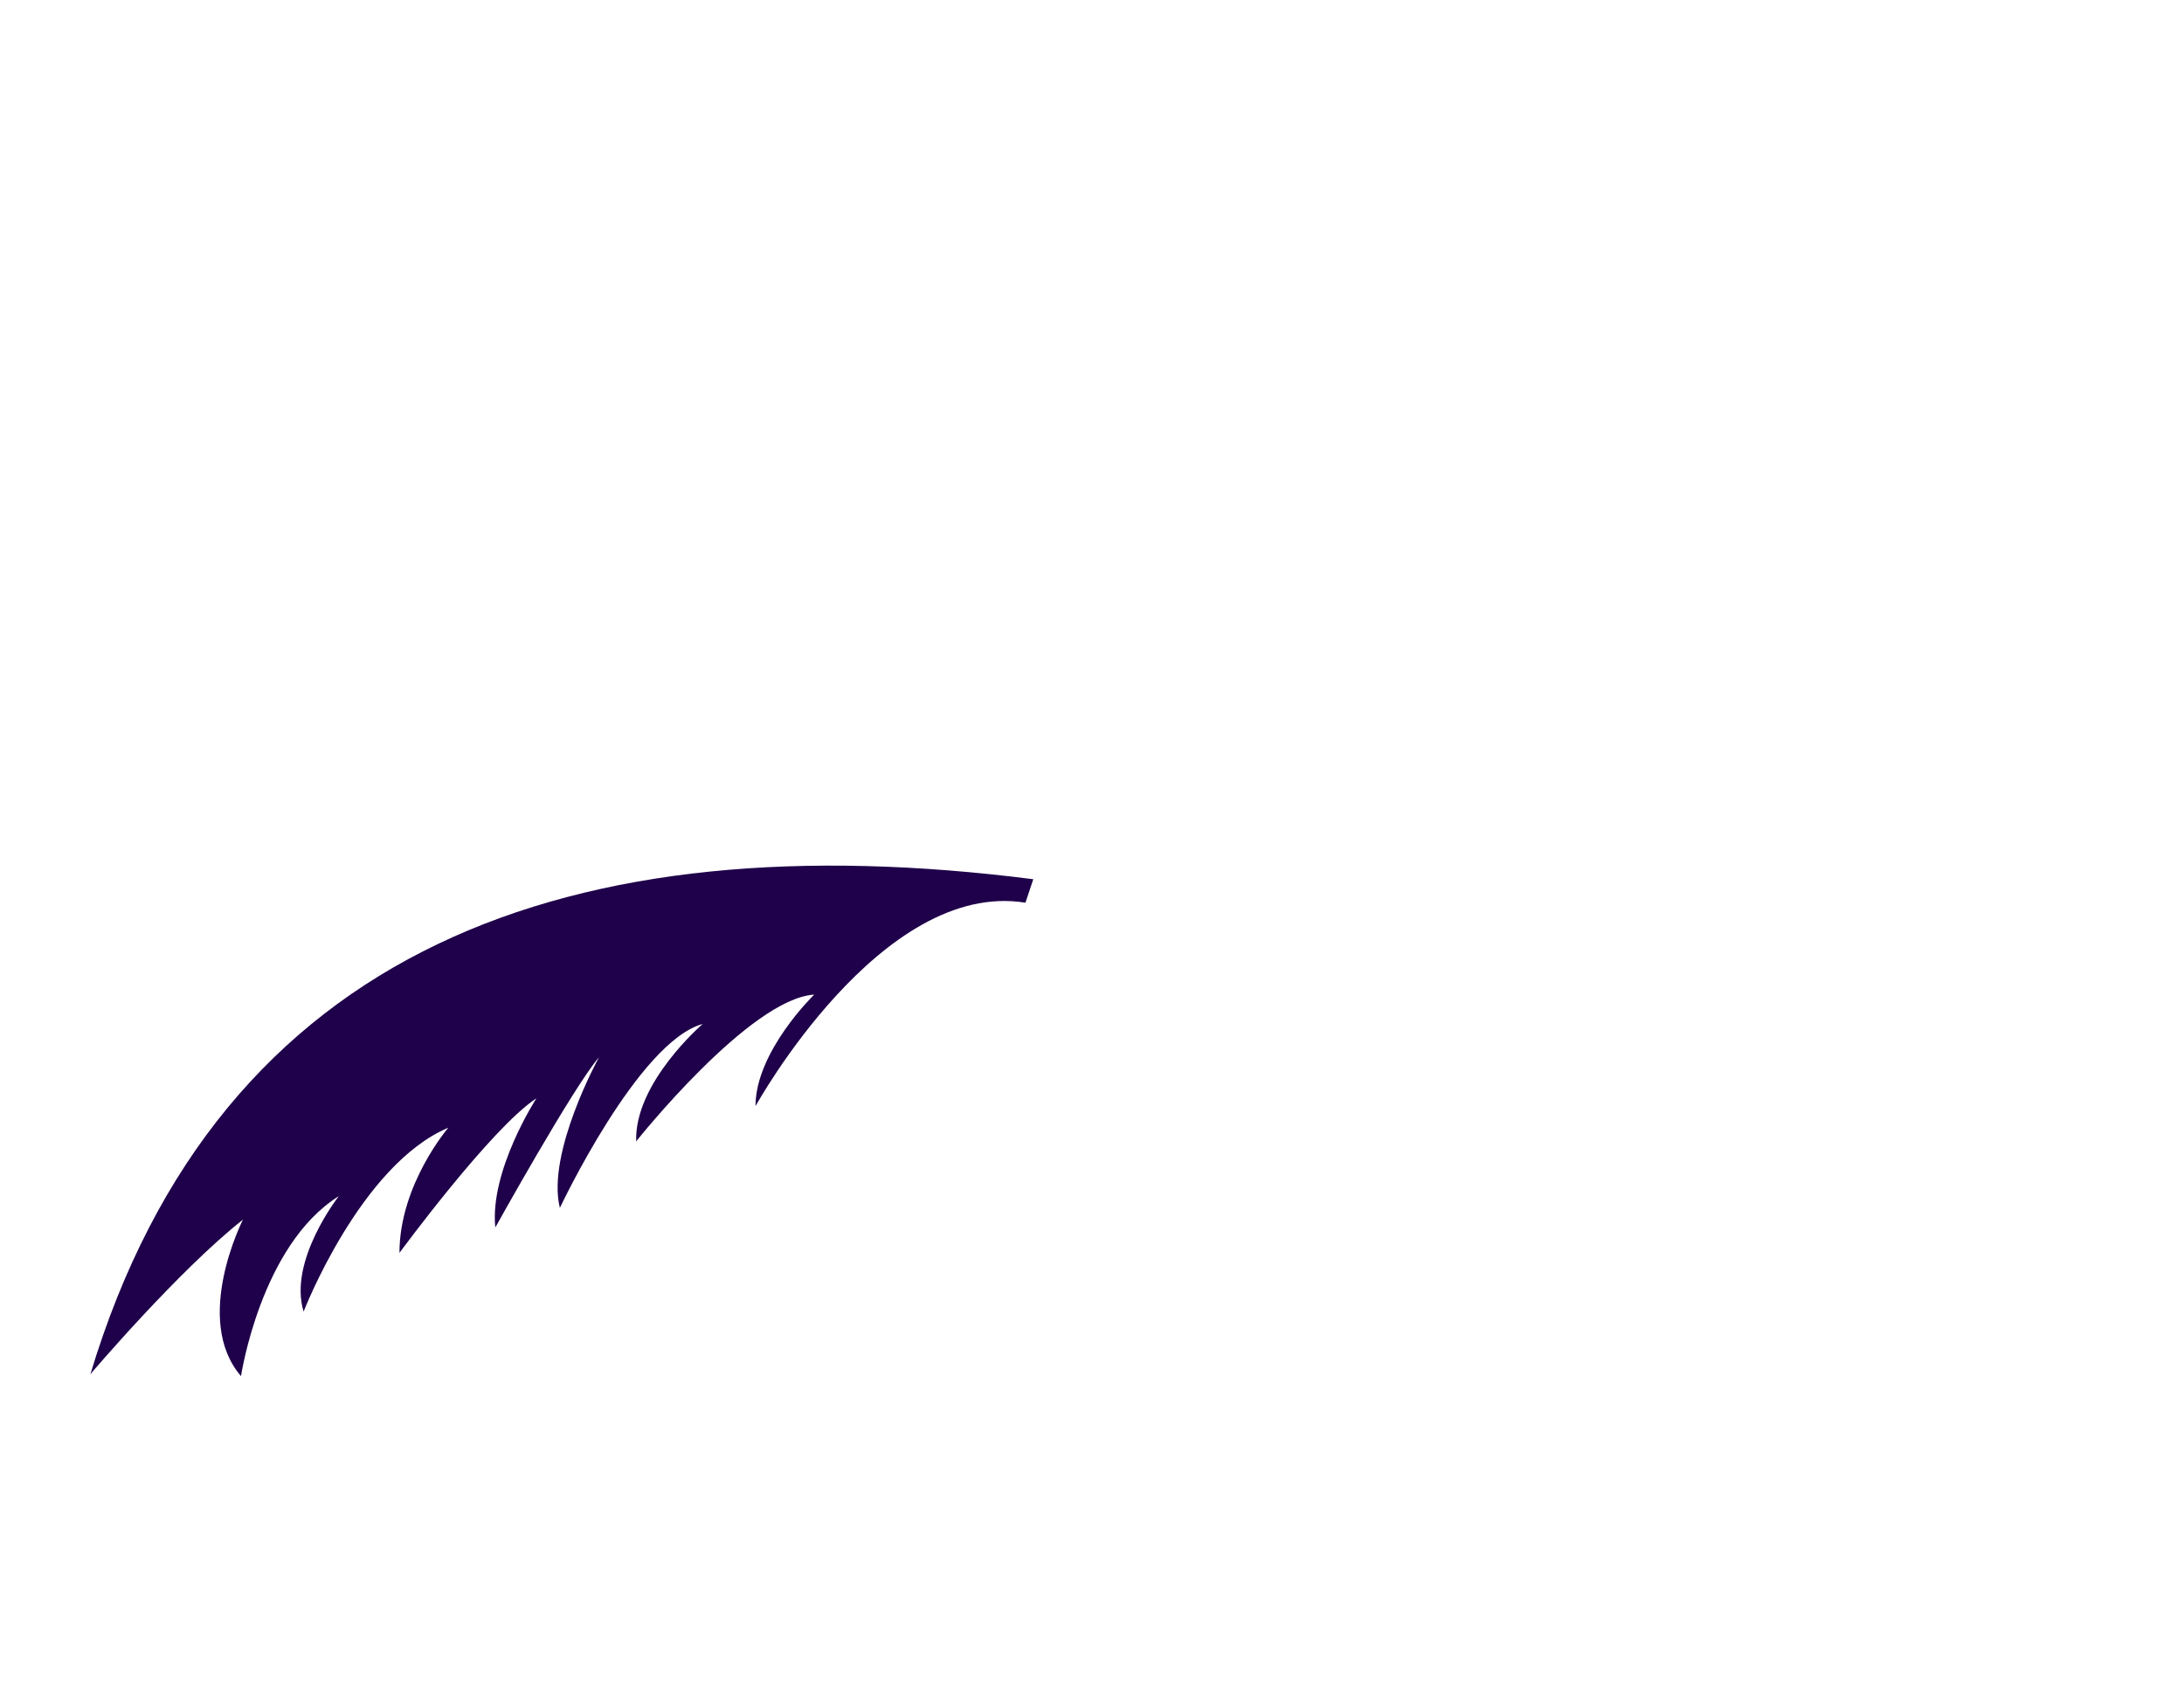 <svg width="107" height="83" viewBox="0 0 107 83" fill="none" xmlns="http://www.w3.org/2000/svg">
<path d="M50.623 43.073C28.101 40.198 10.754 46.331 4.429 67.32C4.429 67.32 8.741 62.241 11.904 59.749C11.904 59.749 9.412 64.637 11.808 67.416C11.808 67.416 12.767 60.995 16.6 58.599C16.6 58.599 14.108 61.762 14.875 64.254C14.875 64.254 17.654 57.066 21.967 55.245C21.967 55.245 19.571 58.024 19.571 61.378C19.571 61.378 24.076 55.245 26.28 53.807C26.28 53.807 23.98 57.353 24.267 60.132C24.267 60.132 28.101 53.232 29.347 51.794C29.347 51.794 26.759 56.49 27.43 59.174C27.43 59.174 31.264 51.028 34.426 50.165C34.426 50.165 31.072 53.04 31.168 55.915C31.168 55.915 36.727 48.919 39.889 48.727C39.889 48.727 37.014 51.507 37.014 54.19C37.014 54.19 43.148 43.073 50.24 44.223L50.623 43.073Z" fill="#1F004A"/>
</svg>